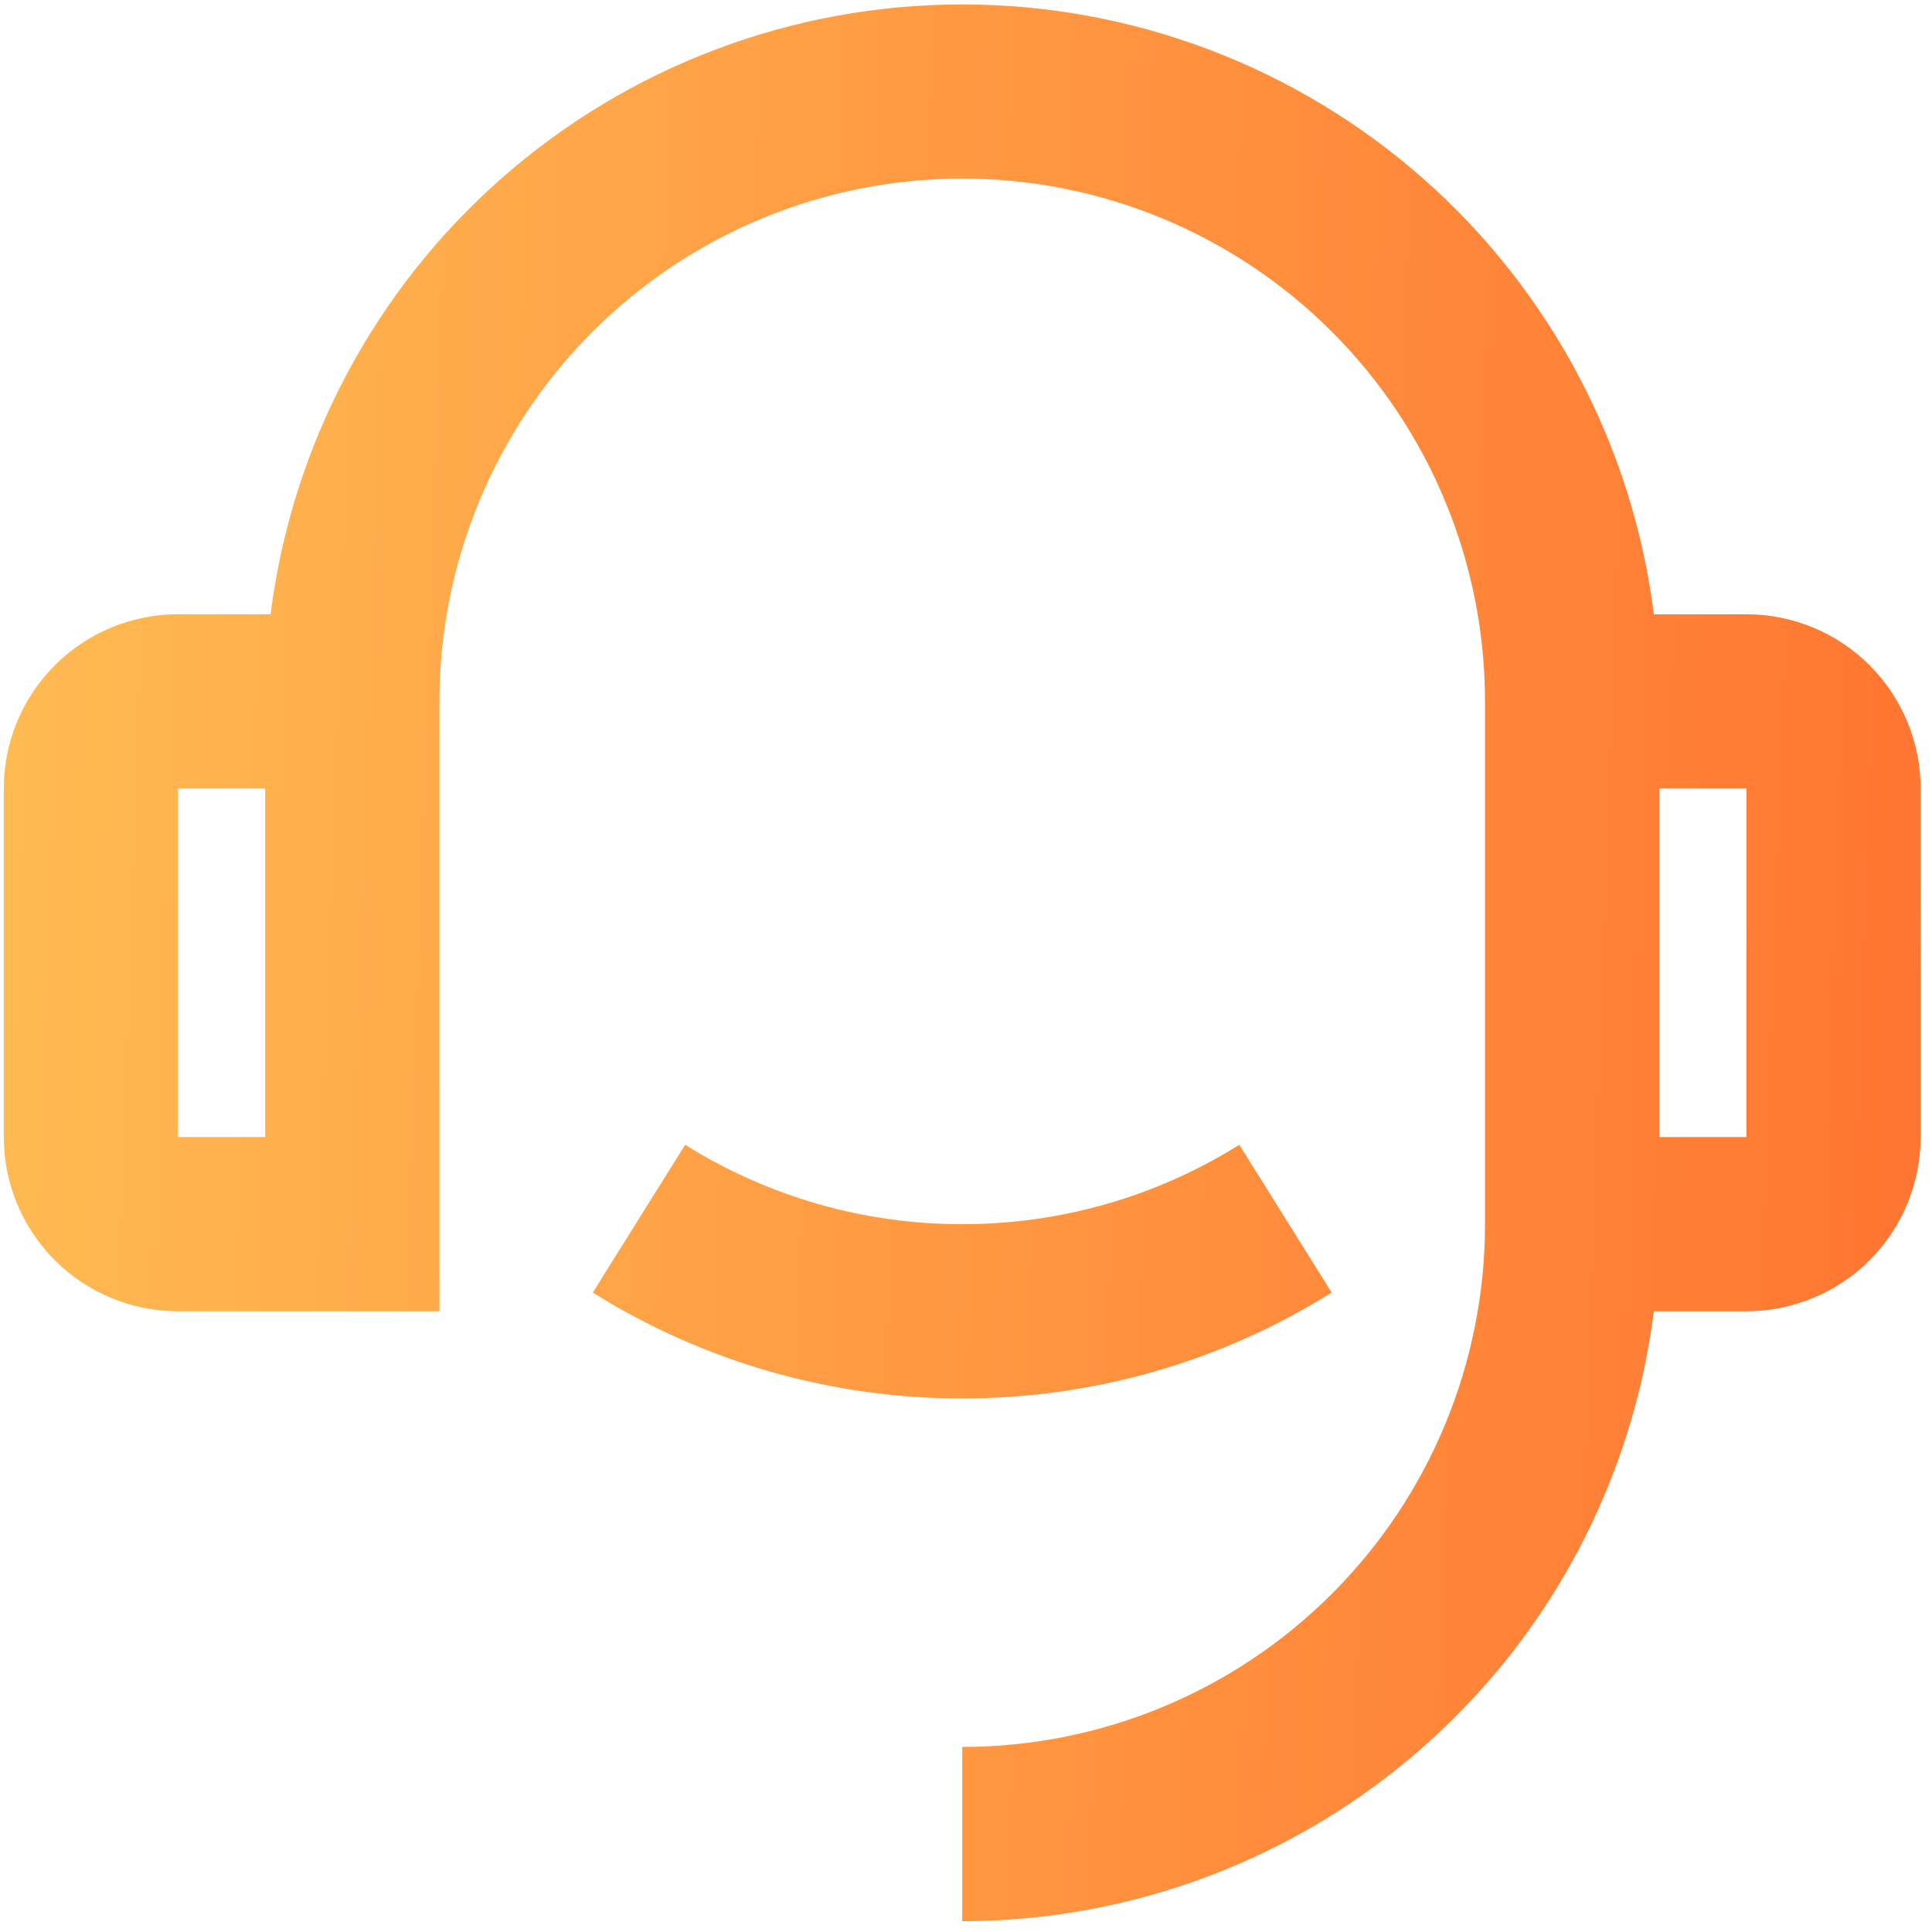 <svg width="85" height="85" viewBox="0 0 85 85" fill="none" xmlns="http://www.w3.org/2000/svg">
<path d="M72.763 27.025H76.834C78.867 27.025 80.817 27.832 82.255 29.27C83.693 30.708 84.5 32.658 84.5 34.691V50.025C84.5 52.058 83.693 54.008 82.255 55.446C80.817 56.884 78.867 57.691 76.834 57.691H72.763C71.828 65.102 68.221 71.918 62.619 76.858C57.016 81.799 49.803 84.525 42.334 84.525V76.858C48.434 76.858 54.284 74.435 58.597 70.121C62.91 65.808 65.334 59.958 65.334 53.858V30.858C65.334 24.758 62.91 18.908 58.597 14.595C54.284 10.281 48.434 7.858 42.334 7.858C36.234 7.858 30.384 10.281 26.07 14.595C21.757 18.908 19.334 24.758 19.334 30.858V57.691H7.834C5.8 57.691 3.85 56.884 2.413 55.446C0.975 54.008 0.167 52.058 0.167 50.025V34.691C0.167 32.658 0.975 30.708 2.413 29.27C3.85 27.832 5.8 27.025 7.834 27.025H11.905C12.84 19.614 16.448 12.8 22.05 7.861C27.652 2.921 34.865 0.195 42.334 0.195C49.803 0.195 57.015 2.921 62.617 7.861C68.22 12.8 71.827 19.614 72.763 27.025ZM7.834 34.691V50.025H11.667V34.691H7.834ZM73 34.691V50.025H76.834V34.691H73ZM26.08 56.867L30.144 50.366C33.797 52.654 38.023 53.865 42.334 53.858C46.645 53.865 50.87 52.654 54.524 50.366L58.587 56.867C53.716 59.919 48.082 61.533 42.334 61.525C36.585 61.533 30.951 59.919 26.08 56.867Z" fill="url(#paint0_linear_655_2339)"/>
<defs>
<linearGradient id="paint0_linear_655_2339" x1="0.167" y1="-62.276" x2="94.776" y2="-58.937" gradientUnits="userSpaceOnUse">
<stop stop-color="#FFBD53"/>
<stop offset="1" stop-color="#FF712F"/>
</linearGradient>
</defs>
</svg>
